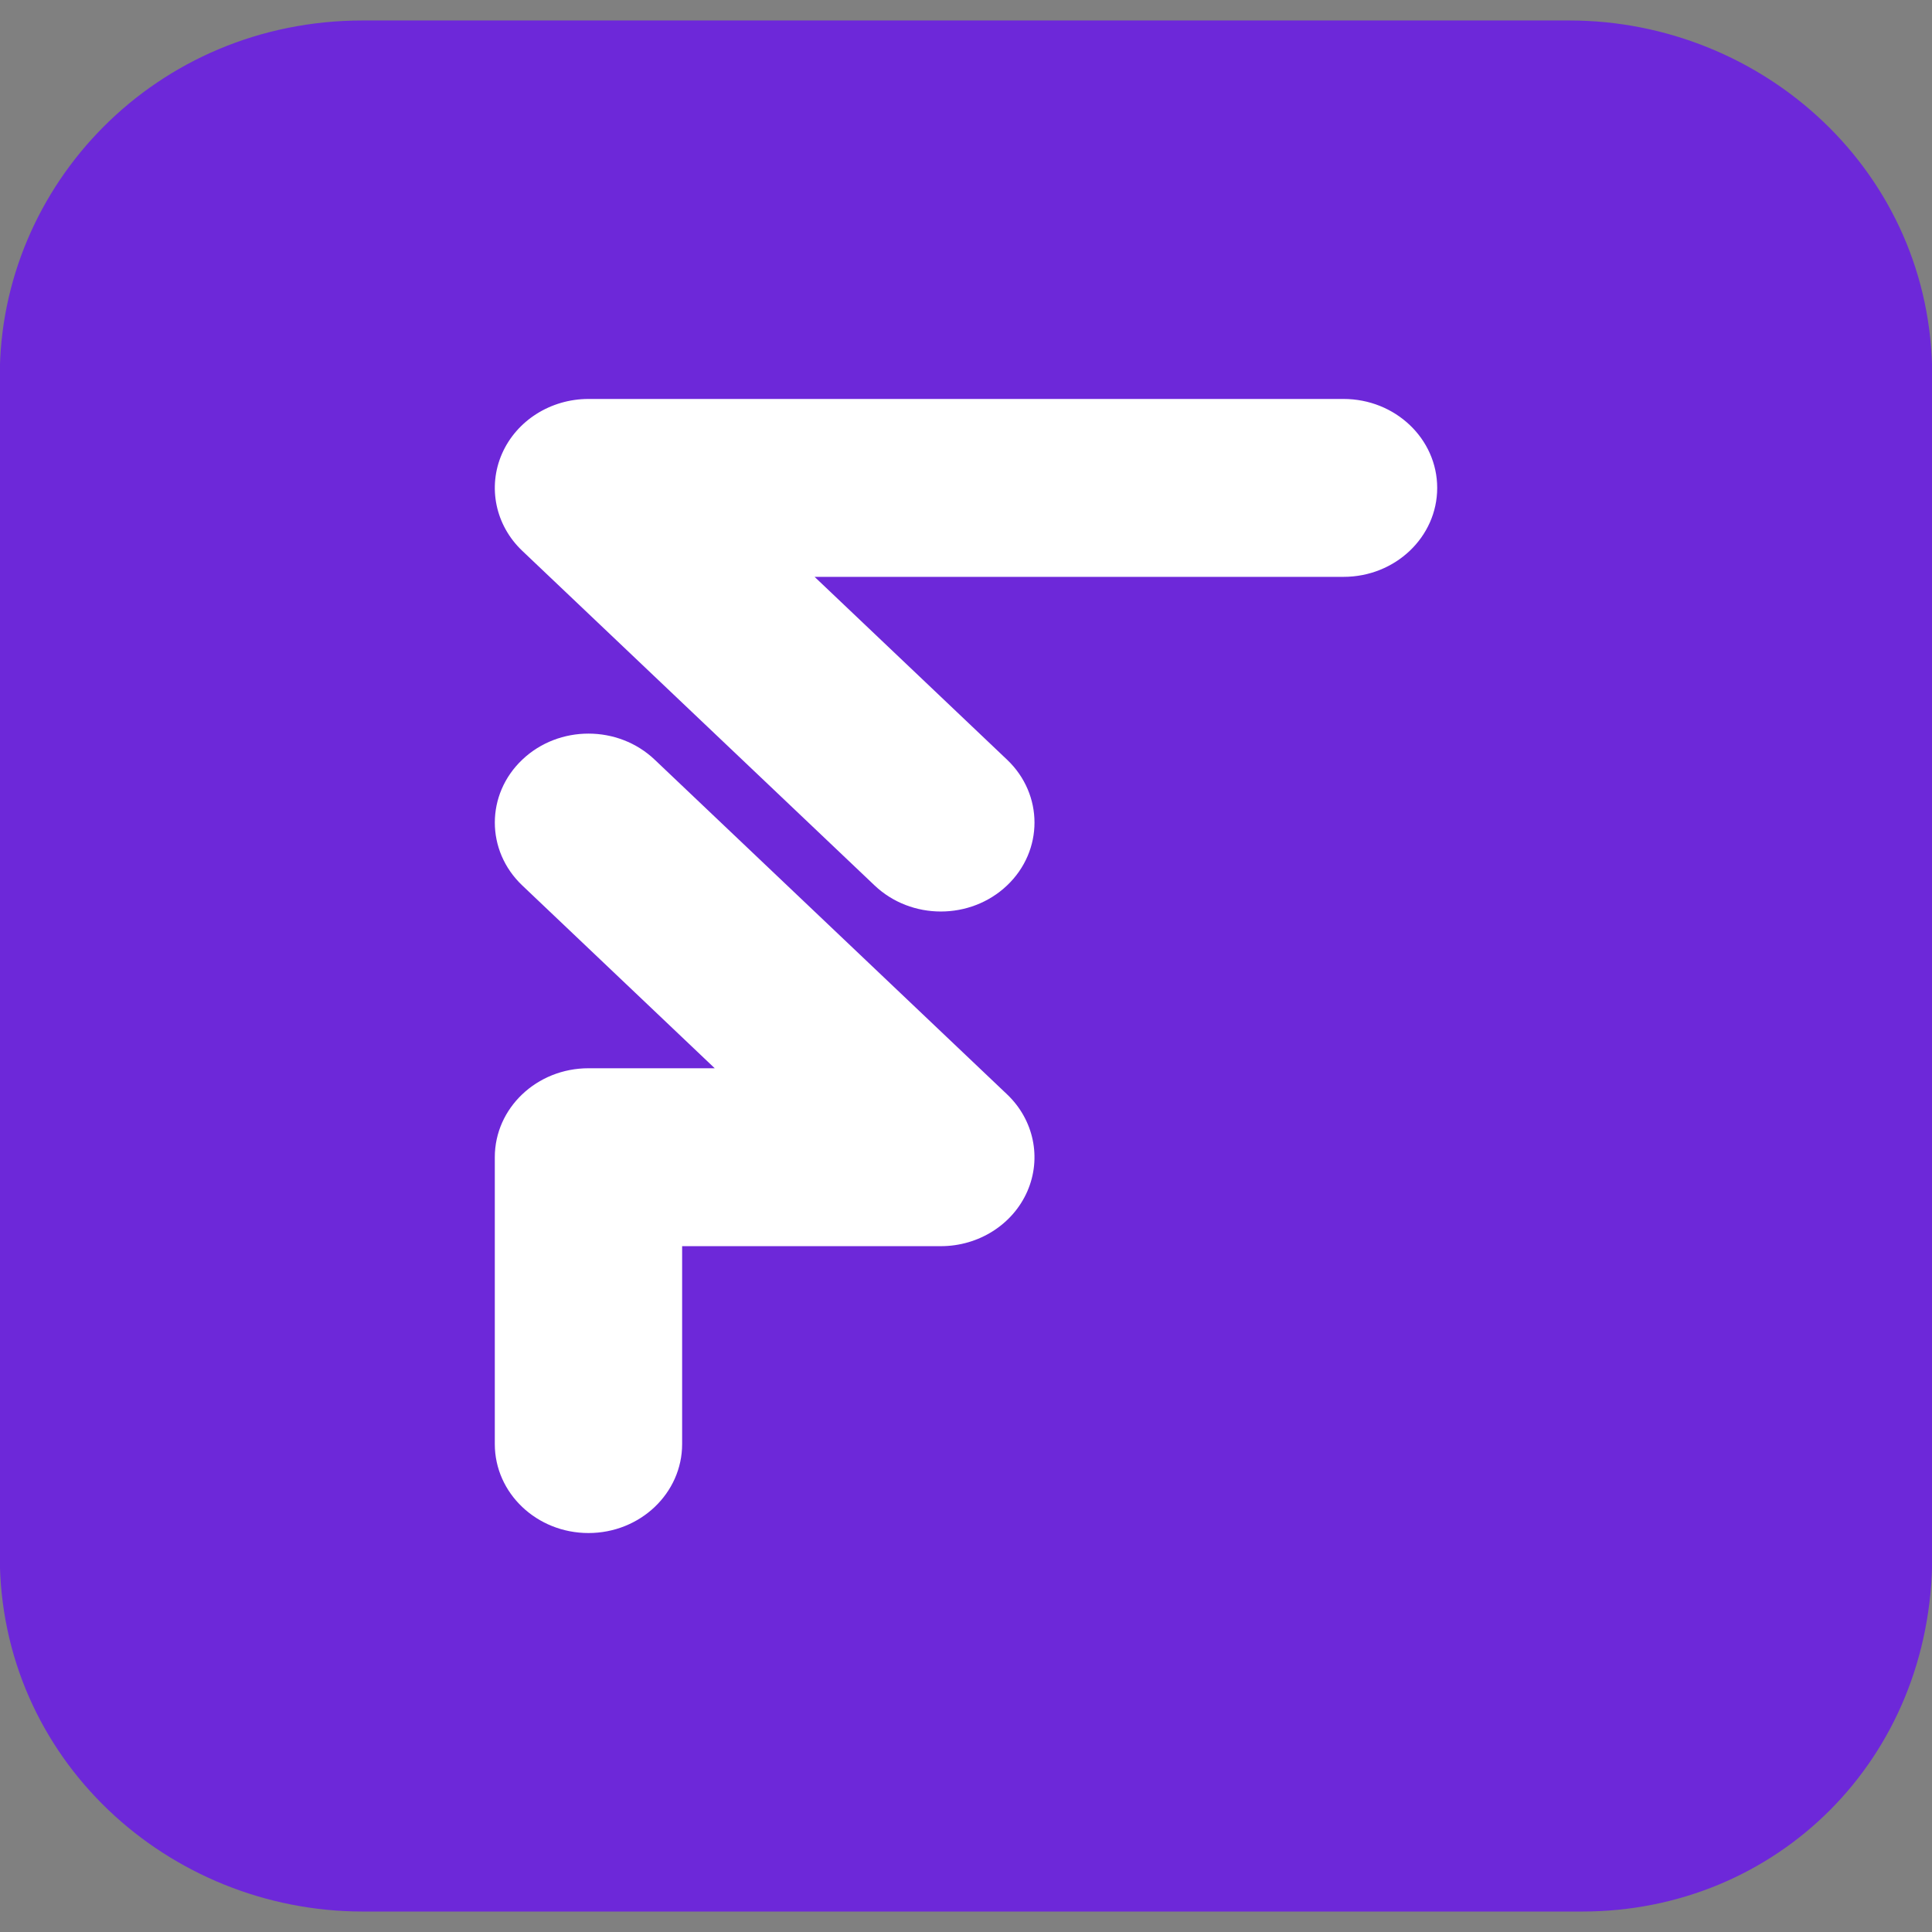 <?xml version="1.0" encoding="utf-8"?>
<!-- Generator: Adobe Illustrator 25.2.1, SVG Export Plug-In . SVG Version: 6.00 Build 0)  -->
<svg version="1.1" id="Layer_1" xmlns="http://www.w3.org/2000/svg"
	xmlns:xlink="http://www.w3.org/1999/xlink" x="0px" y="0px"
	viewBox="0 0 500 500" xml:space="preserve">
  <rect x="0" y="0" width="500" height="500" fill="#808080" stroke="none"/>
  <path class="st0" d="M 409.439 494.704 L 93.934 494.704 C 43.582 494.704 -0.055 455.288 -0.055 402.733 L -0.055 97.258 C -0.055 47.997 40.219 5.296 93.934 5.296 L 406.076 5.296 C 456.428 5.296 500.055 44.712 500.055 97.258 L 500.055 402.733 C 500.055 455.288 459.781 494.704 409.439 494.704 Z" style="fill: rgb(109, 40, 217); stroke-width: 0px; stroke-miterlimit: 1;"></path>
  <path class="st1" d="M 169.434 196.605 L 260.624 283.213 C 267.556 289.797 269.63 299.698 265.877 308.301 C 262.126 316.896 253.289 322.507 243.488 322.507 L 176.534 322.507 L 176.534 373.723 C 176.534 386.439 165.681 396.748 152.298 396.748 C 138.907 396.748 128.055 386.439 128.055 373.723 L 128.055 299.481 C 128.055 286.77 138.907 276.464 152.298 276.464 L 184.973 276.464 L 135.164 229.154 C 125.692 220.169 125.692 205.59 135.164 196.605 C 144.624 187.61 159.971 187.61 169.434 196.605 Z M 347.701 103.251 C 361.093 103.251 371.945 113.56 371.945 126.272 C 371.945 138.982 361.093 149.289 347.708 149.289 L 210.814 149.289 L 260.624 196.605 C 270.093 205.59 270.093 220.169 260.624 229.154 C 255.894 233.648 249.691 235.897 243.488 235.897 C 237.286 235.897 231.084 233.648 226.345 229.154 L 135.155 142.546 C 128.224 135.963 126.156 126.06 129.901 117.459 C 133.654 108.865 142.491 103.251 152.298 103.251 L 347.708 103.251 L 347.701 103.251 Z" style="fill: rgb(255, 255, 255); stroke-miterlimit: 1;"></path>
</svg>